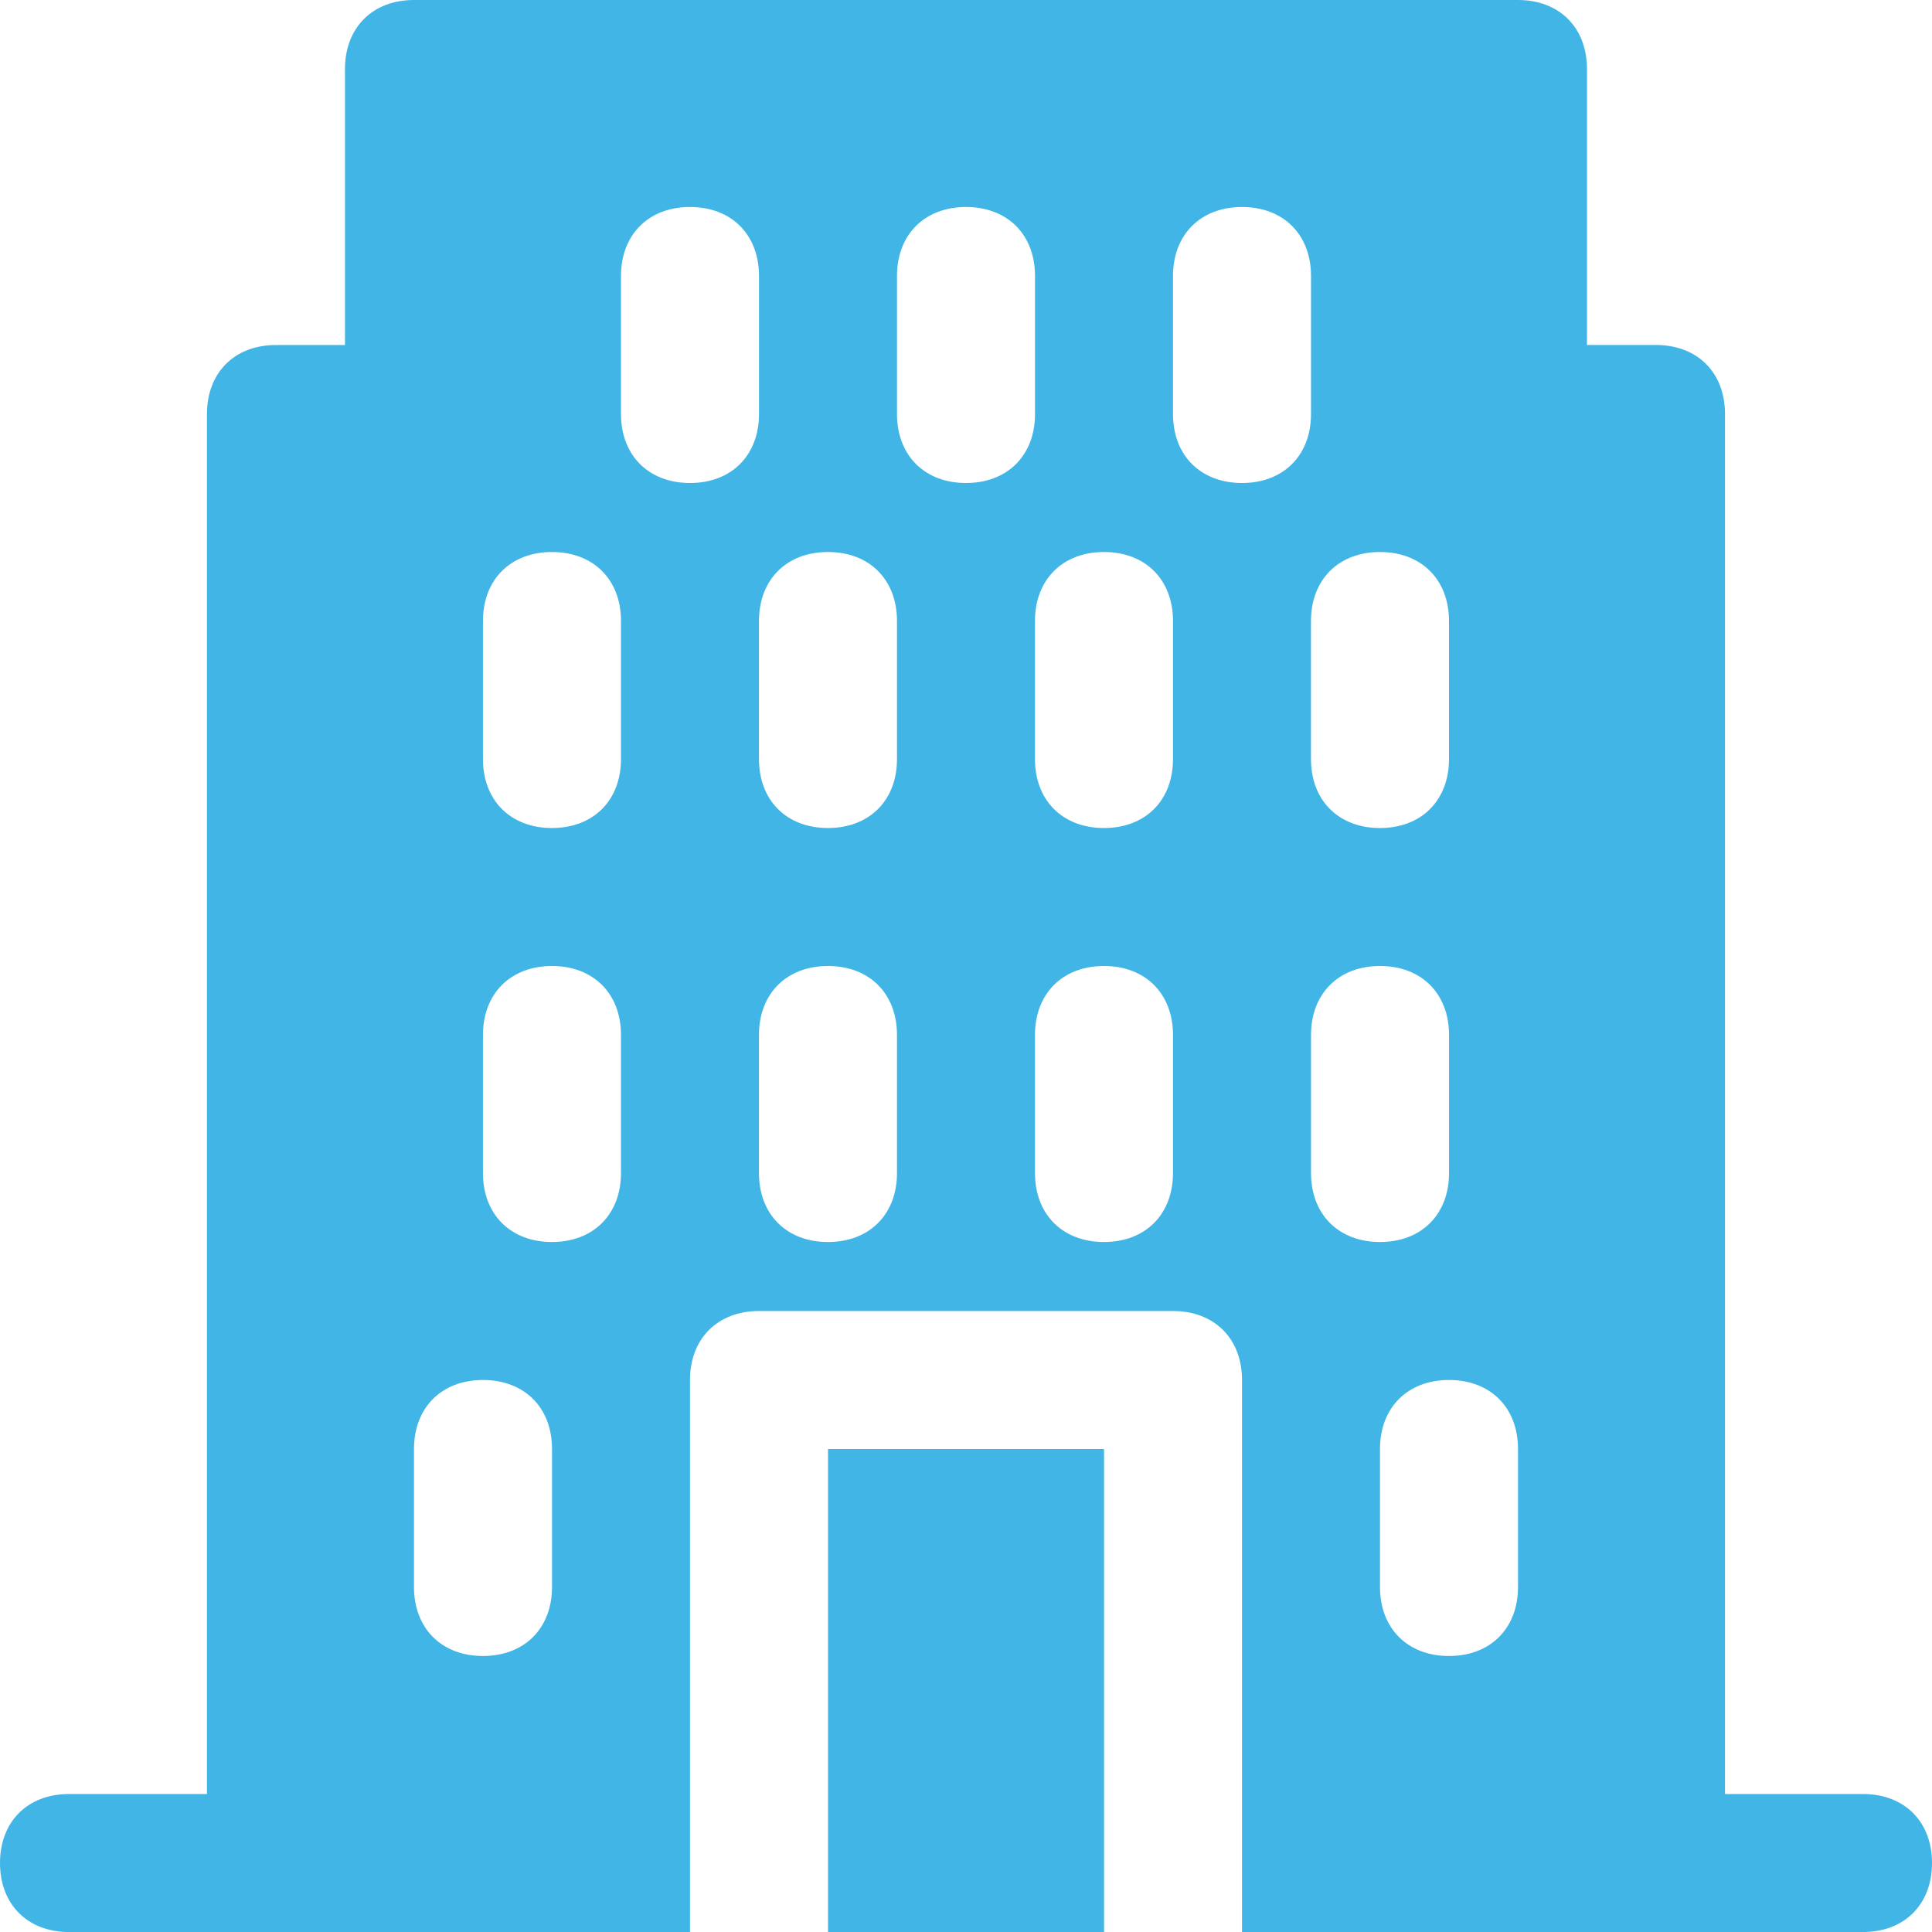 <?xml version="1.0" encoding="UTF-8"?><svg id="Layer_1" xmlns="http://www.w3.org/2000/svg" viewBox="0 0 500 500"><defs><style>.cls-1{fill:#41b6e6;}</style></defs><path class="cls-1" d="M214.29,375h71.43v125h-71.43v-125Z"/><path class="cls-1" d="M482.14,464.29h-35.71V107.14c0-10.71-7.14-17.86-17.86-17.86h-17.86V17.86c0-10.71-7.14-17.86-17.86-17.86H107.14c-10.71,0-17.86,7.14-17.86,17.86v71.43h-17.86c-10.71,0-17.86,7.14-17.86,17.86v357.14H17.86c-10.71,0-17.86,7.14-17.86,17.86s7.14,17.86,17.86,17.86h160.71v-142.86c0-10.71,7.14-17.86,17.86-17.86h107.14c10.71,0,17.86,7.14,17.86,17.86v142.86h160.71c10.71,0,17.86-7.14,17.86-17.86s-7.14-17.86-17.86-17.86ZM357.14,142.86c10.71,0,17.86,7.14,17.86,17.86v35.71c0,10.71-7.14,17.86-17.86,17.86s-17.86-7.14-17.86-17.86v-35.71c0-10.71,7.14-17.86,17.86-17.86ZM142.86,410.71c0,10.71-7.14,17.86-17.86,17.86s-17.86-7.14-17.86-17.86v-35.71c0-10.71,7.14-17.86,17.86-17.86s17.86,7.14,17.86,17.86v35.71ZM160.71,303.57c0,10.71-7.14,17.86-17.86,17.86s-17.86-7.14-17.86-17.86v-35.71c0-10.71,7.14-17.86,17.86-17.86s17.86,7.14,17.86,17.86v35.71ZM160.71,196.43c0,10.71-7.14,17.86-17.86,17.86s-17.86-7.14-17.86-17.86v-35.71c0-10.71,7.14-17.86,17.86-17.86s17.86,7.14,17.86,17.86v35.71ZM178.57,125c-10.71,0-17.86-7.14-17.86-17.86v-35.71c0-10.71,7.14-17.86,17.86-17.86s17.86,7.14,17.86,17.86v35.71c0,10.71-7.14,17.86-17.86,17.86ZM232.14,303.57c0,10.71-7.14,17.86-17.86,17.86s-17.86-7.14-17.86-17.86v-35.71c0-10.71,7.14-17.86,17.86-17.86s17.86,7.14,17.86,17.86v35.71ZM232.14,196.43c0,10.71-7.14,17.86-17.86,17.86s-17.86-7.14-17.86-17.86v-35.71c0-10.71,7.14-17.86,17.86-17.86s17.86,7.14,17.86,17.86v35.71ZM250,125c-10.71,0-17.86-7.14-17.86-17.86v-35.71c0-10.71,7.14-17.86,17.86-17.86s17.86,7.14,17.86,17.86v35.71c0,10.71-7.14,17.86-17.86,17.86ZM303.57,303.57c0,10.71-7.14,17.86-17.86,17.86s-17.86-7.14-17.86-17.86v-35.71c0-10.71,7.14-17.86,17.86-17.86s17.86,7.14,17.86,17.86v35.71ZM303.57,196.43c0,10.71-7.14,17.86-17.86,17.86s-17.86-7.14-17.86-17.86v-35.71c0-10.71,7.14-17.86,17.86-17.86s17.86,7.14,17.86,17.86v35.71ZM321.43,125c-10.71,0-17.86-7.14-17.86-17.86v-35.71c0-10.71,7.14-17.86,17.86-17.86s17.86,7.14,17.86,17.86v35.71c0,10.71-7.14,17.86-17.86,17.86ZM339.29,303.57v-35.71c0-10.71,7.14-17.86,17.86-17.86s17.86,7.14,17.86,17.86v35.71c0,10.71-7.14,17.86-17.86,17.86s-17.86-7.14-17.86-17.86ZM392.86,410.71c0,10.71-7.14,17.86-17.86,17.86s-17.86-7.14-17.86-17.86v-35.71c0-10.71,7.14-17.86,17.86-17.86s17.86,7.14,17.86,17.86v35.71Z"/></svg>